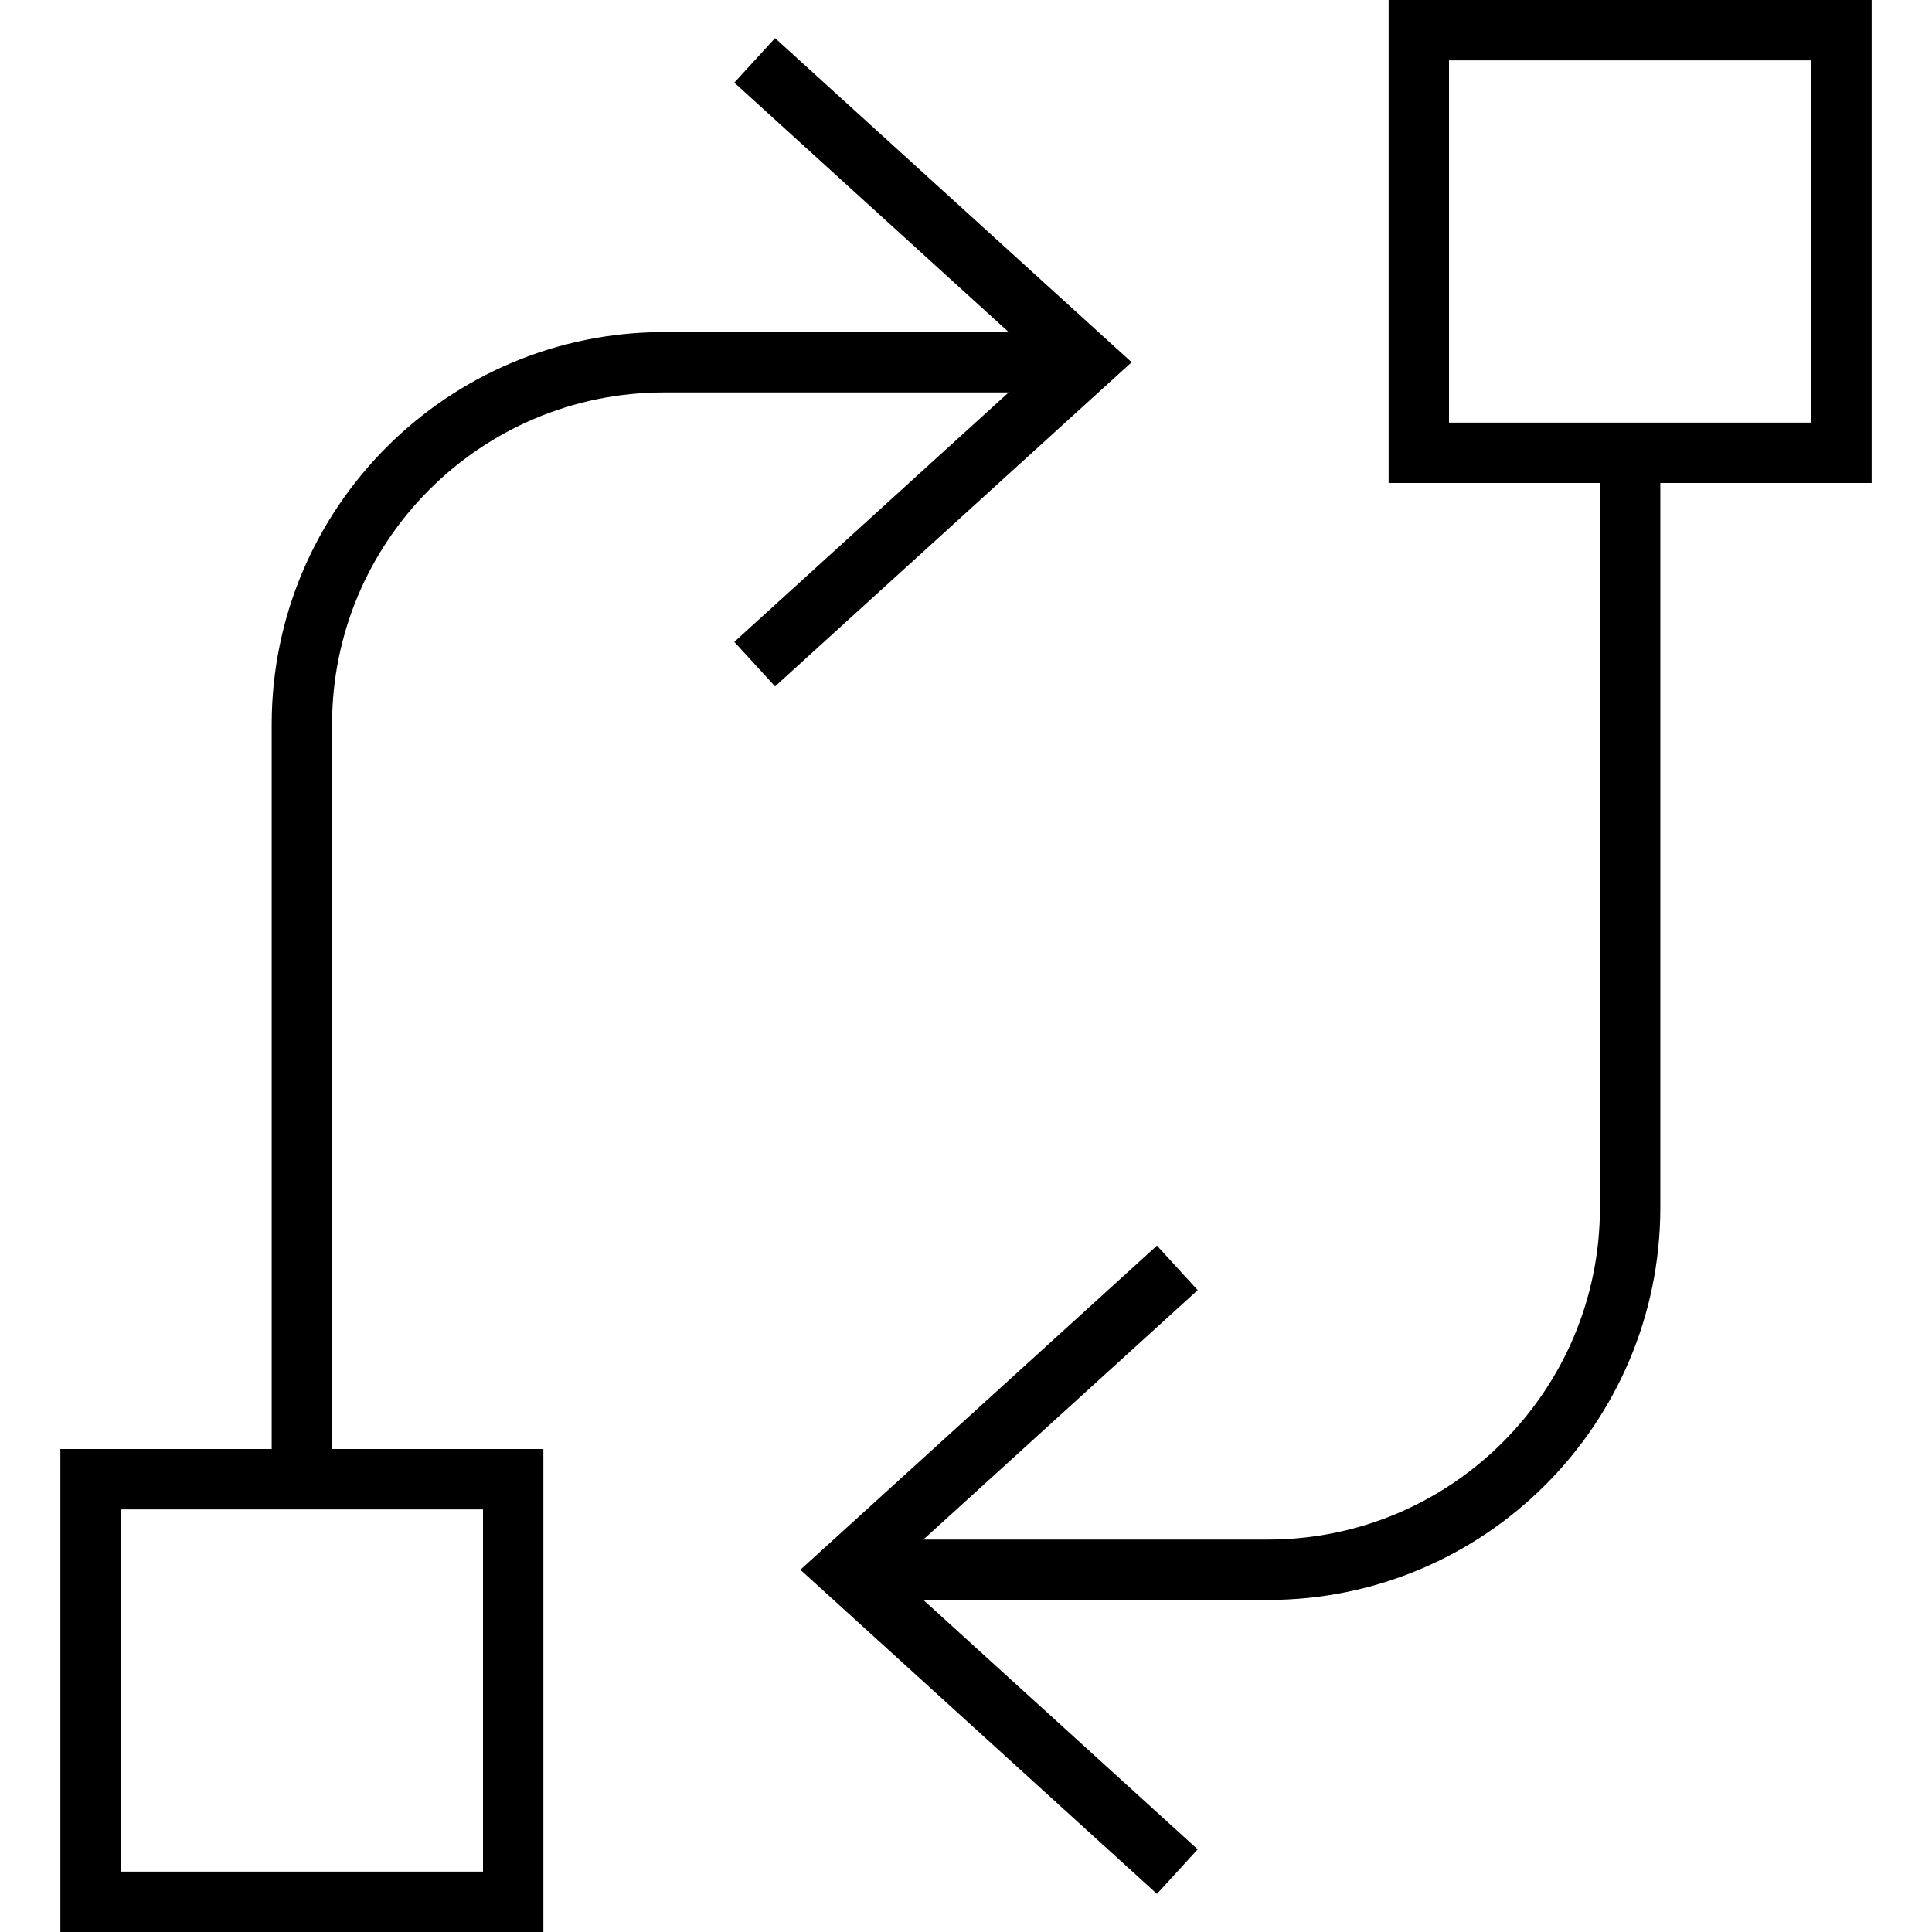 <svg xmlns="http://www.w3.org/2000/svg" viewBox="0 0 512 512"><!--! Font Awesome Pro 6.5.1 by @fontawesome - https://fontawesome.com License - https://fontawesome.com/license (Commercial License) Copyright 2023 Fonticons, Inc. --><path d="M480 16v96H384V16h96zM384 0H368V16v96 16h16 40V320c0 48.6-39.4 88-88 88H244.7l72.7-66.1-10.8-11.8-88 80-6.5 5.9 6.5 5.9 88 80 10.8-11.8L244.7 424H336c57.4 0 104-46.6 104-104V128h40 16V112 16 0H480 384zM205.4 10.1L194.6 21.9 267.3 88H176C118.6 88 72 134.6 72 192V384H32 16v16 96 16H32h96 16V496 400 384H128 88V192c0-48.6 39.4-88 88-88h91.3l-72.7 66.1 10.8 11.8 88-80 6.5-5.9-6.5-5.9-88-80zM32 400h96v96H32V400z"/></svg>
